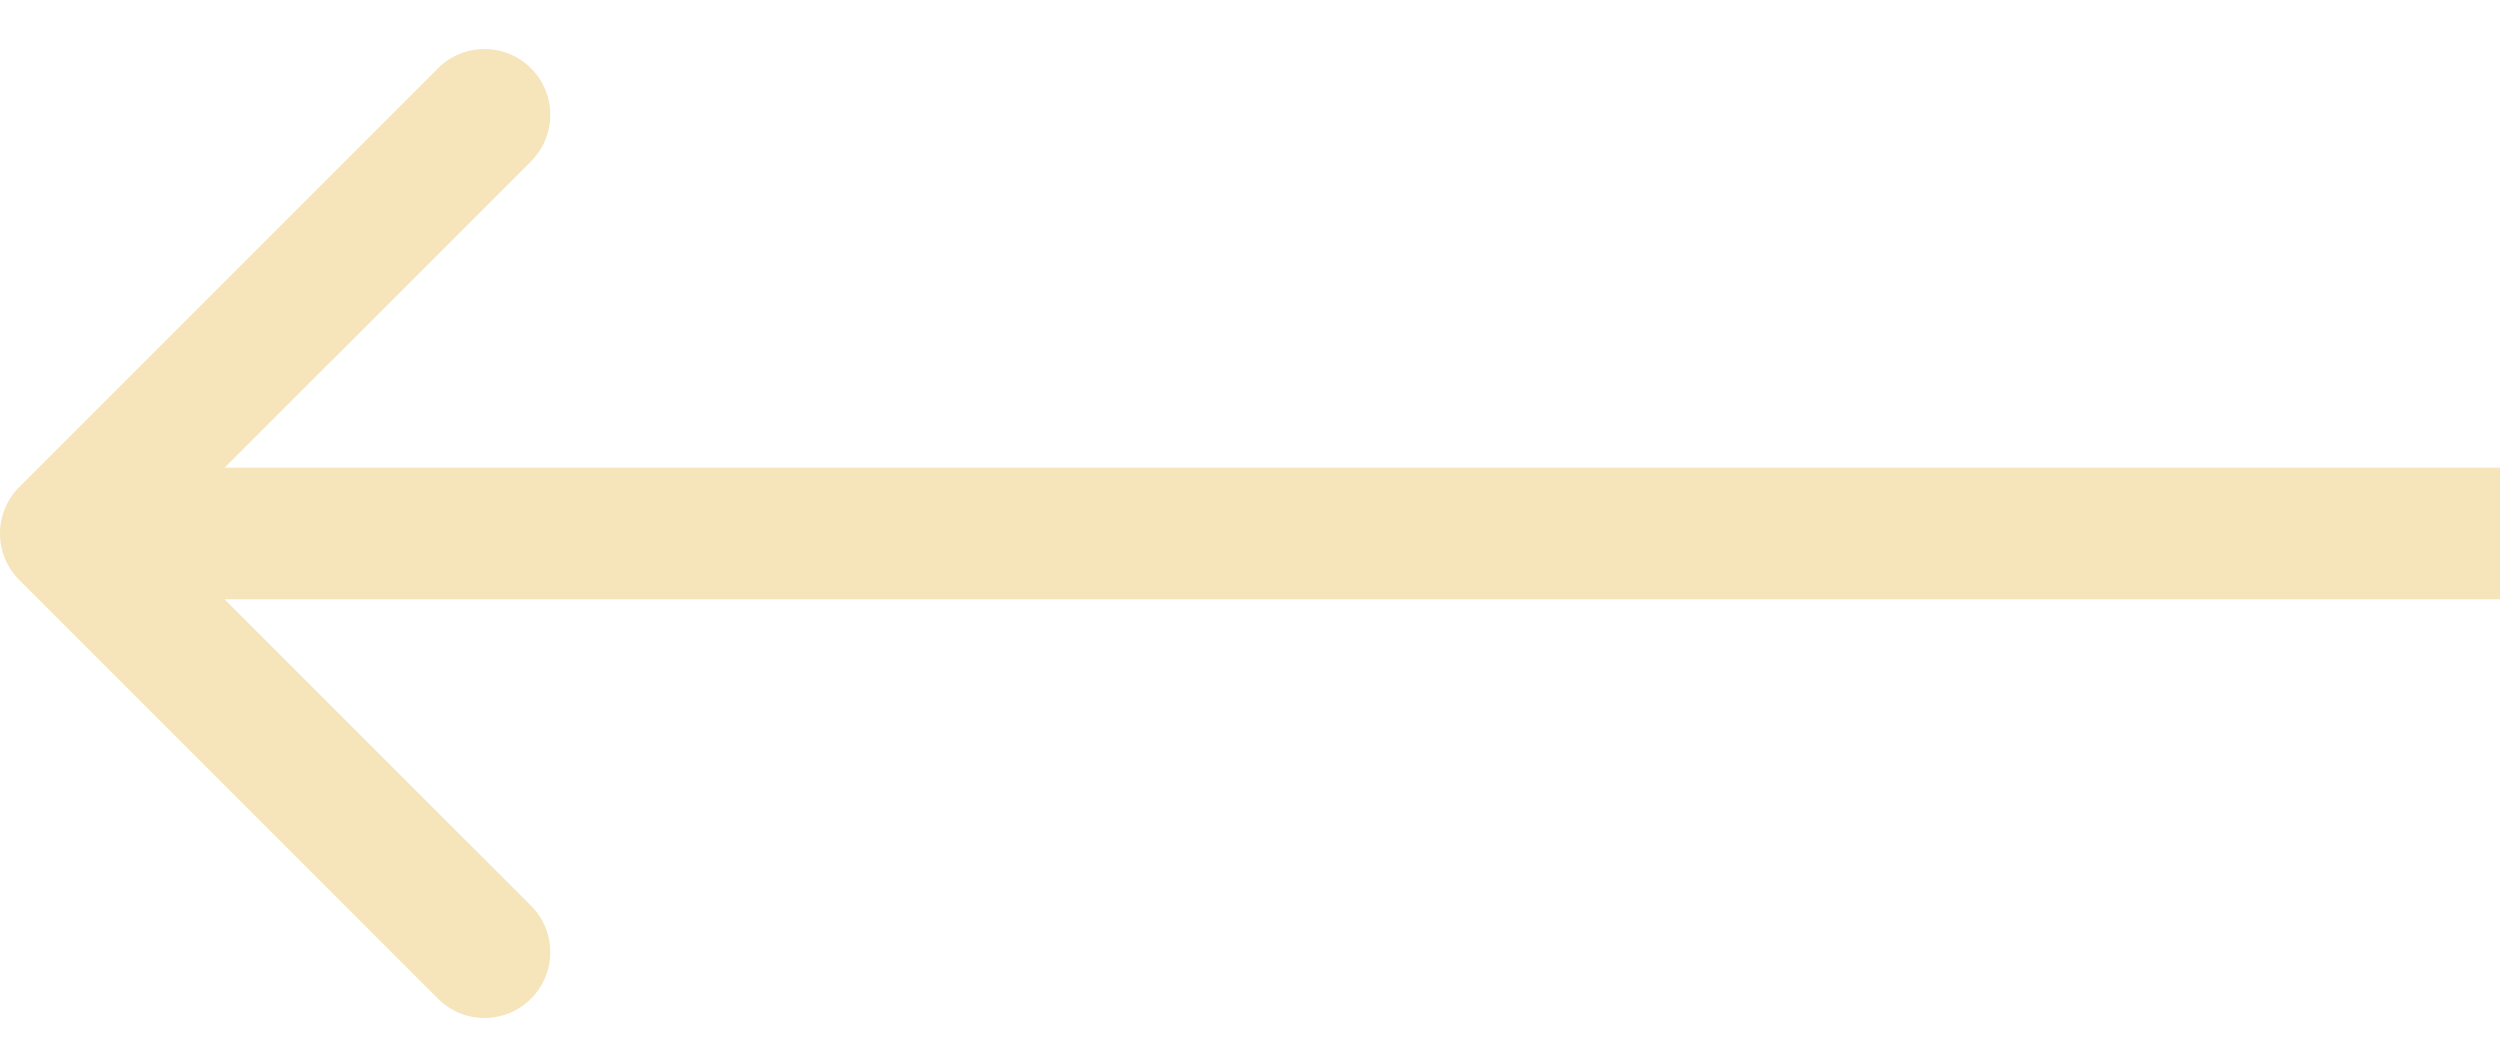 <svg width="38" height="16" viewBox="0 0 38 16" fill="none" xmlns="http://www.w3.org/2000/svg">
<path d="M0.293 7.402C-0.098 7.793 -0.098 8.426 0.293 8.816L6.657 15.18C7.047 15.571 7.681 15.571 8.071 15.18C8.462 14.79 8.462 14.157 8.071 13.766L2.414 8.109L8.071 2.453C8.462 2.062 8.462 1.429 8.071 1.038C7.681 0.648 7.047 0.648 6.657 1.038L0.293 7.402ZM38 7.109L1 7.109L1 9.109L38 9.109L38 7.109Z" fill="#F6E5BA"/>
</svg>
